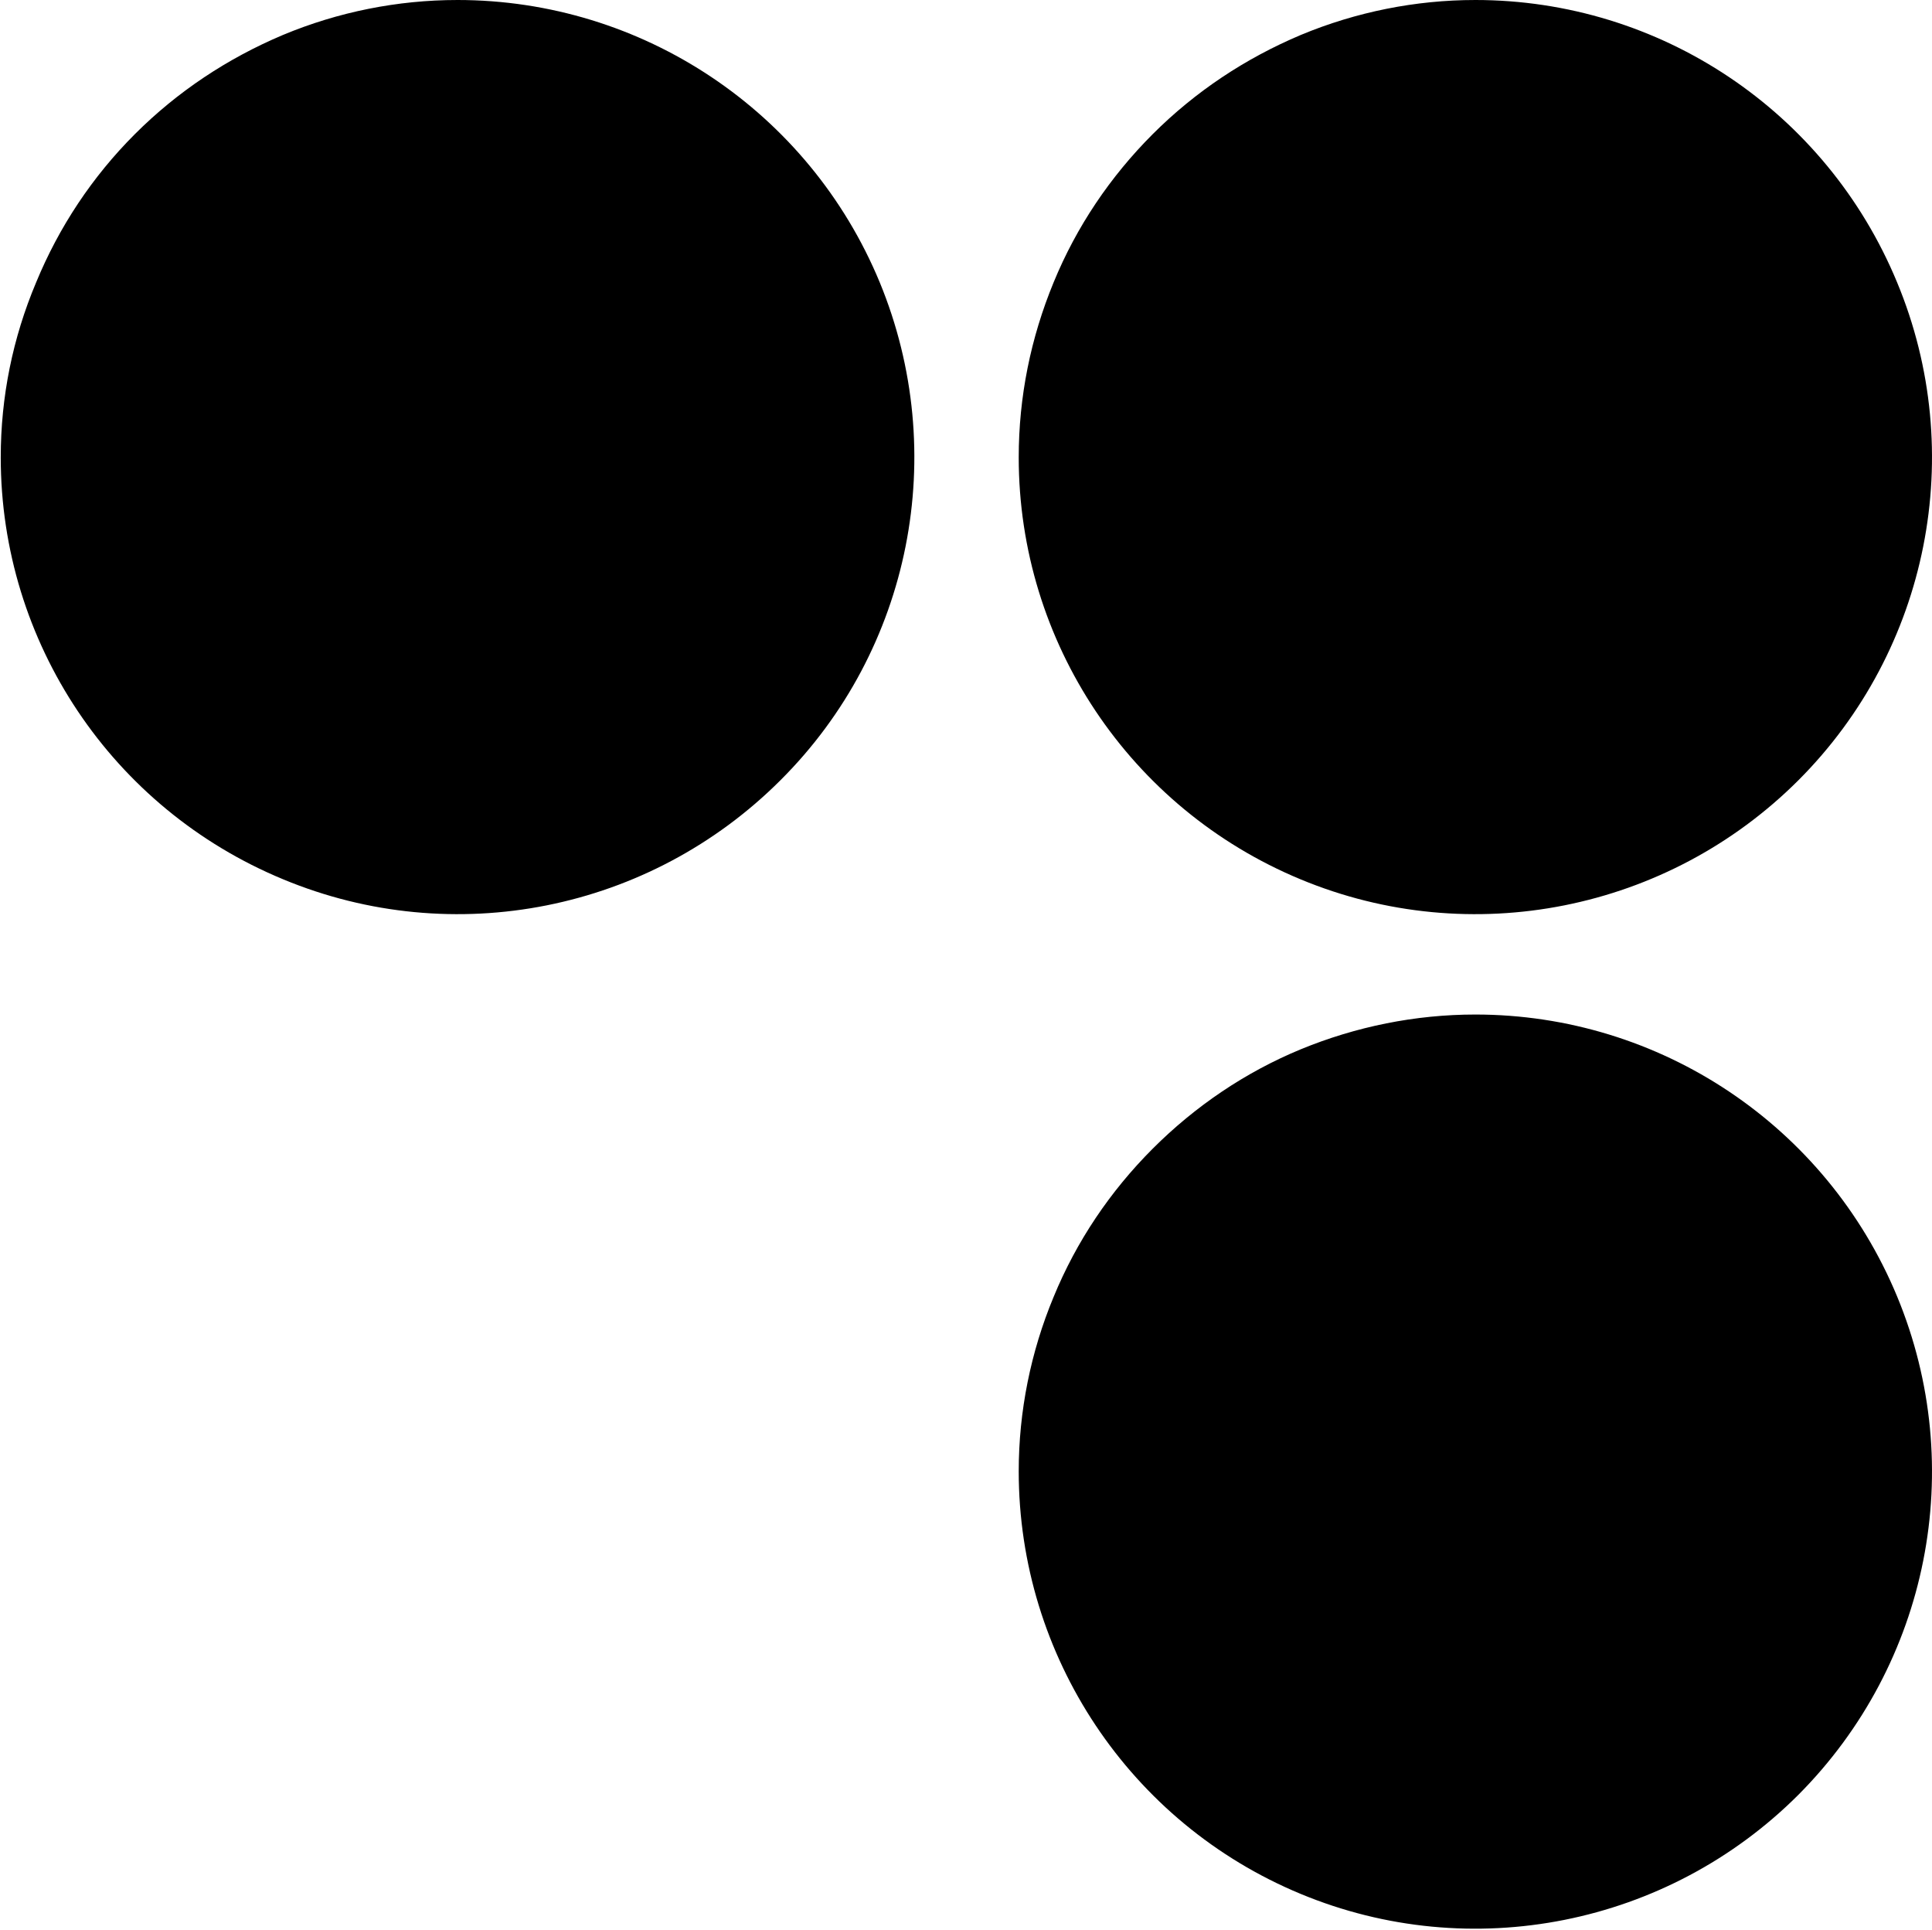 <svg version="1.2" xmlns="http://www.w3.org/2000/svg" viewBox="0 0 1550 1548" width="1550" height="1548"><style></style><path  d="m367 0c148.2 0 282 89.2 338.8 226.5 56.4 136.9 25.4 294.7-79.6 399.3-104.9 104.9-262.3 136.4-399.1 79.5-137.3-56.8-226.5-190.2-226.5-338.4 0-48.6 9.6-95.8 28.4-140.4 18.4-44.6 45.1-84.8 79.2-118.9 34.1-34.1 74.3-60.8 118.9-79.6 44.1-18.4 91.8-28 139.9-28z"/><path  d="m1183.6 0c148.2 0 281.6 89.2 338.4 226.5 56.9 136.9 25.4 294.7-79.1 399.3-104.9 104.9-262.8 136.4-399.6 79.5-136.8-56.8-226-190.2-226-338.4 0-48.6 9.6-95.8 28-140.4 18.3-44.6 45.4-84.8 79.5-118.9 34.1-34.1 74.3-60.8 118.9-79.6 44.2-18.4 91.9-28 139.9-28z"/><path  d="m1183.6 813.8c148.2 0 281.6 89.2 338.4 226.1 56.9 137.3 25.4 294.7-79.1 399.7-104.9 104.9-262.8 136.4-399.6 79.5-136.8-56.8-226-190.6-226-338.9 0-48.1 9.6-95.7 28-139.9 18.3-44.6 45.4-84.8 79.5-118.9 34.1-34.1 74.3-61.3 118.5-79.6 44.6-18.4 92.3-28 140.3-28z"/></svg>